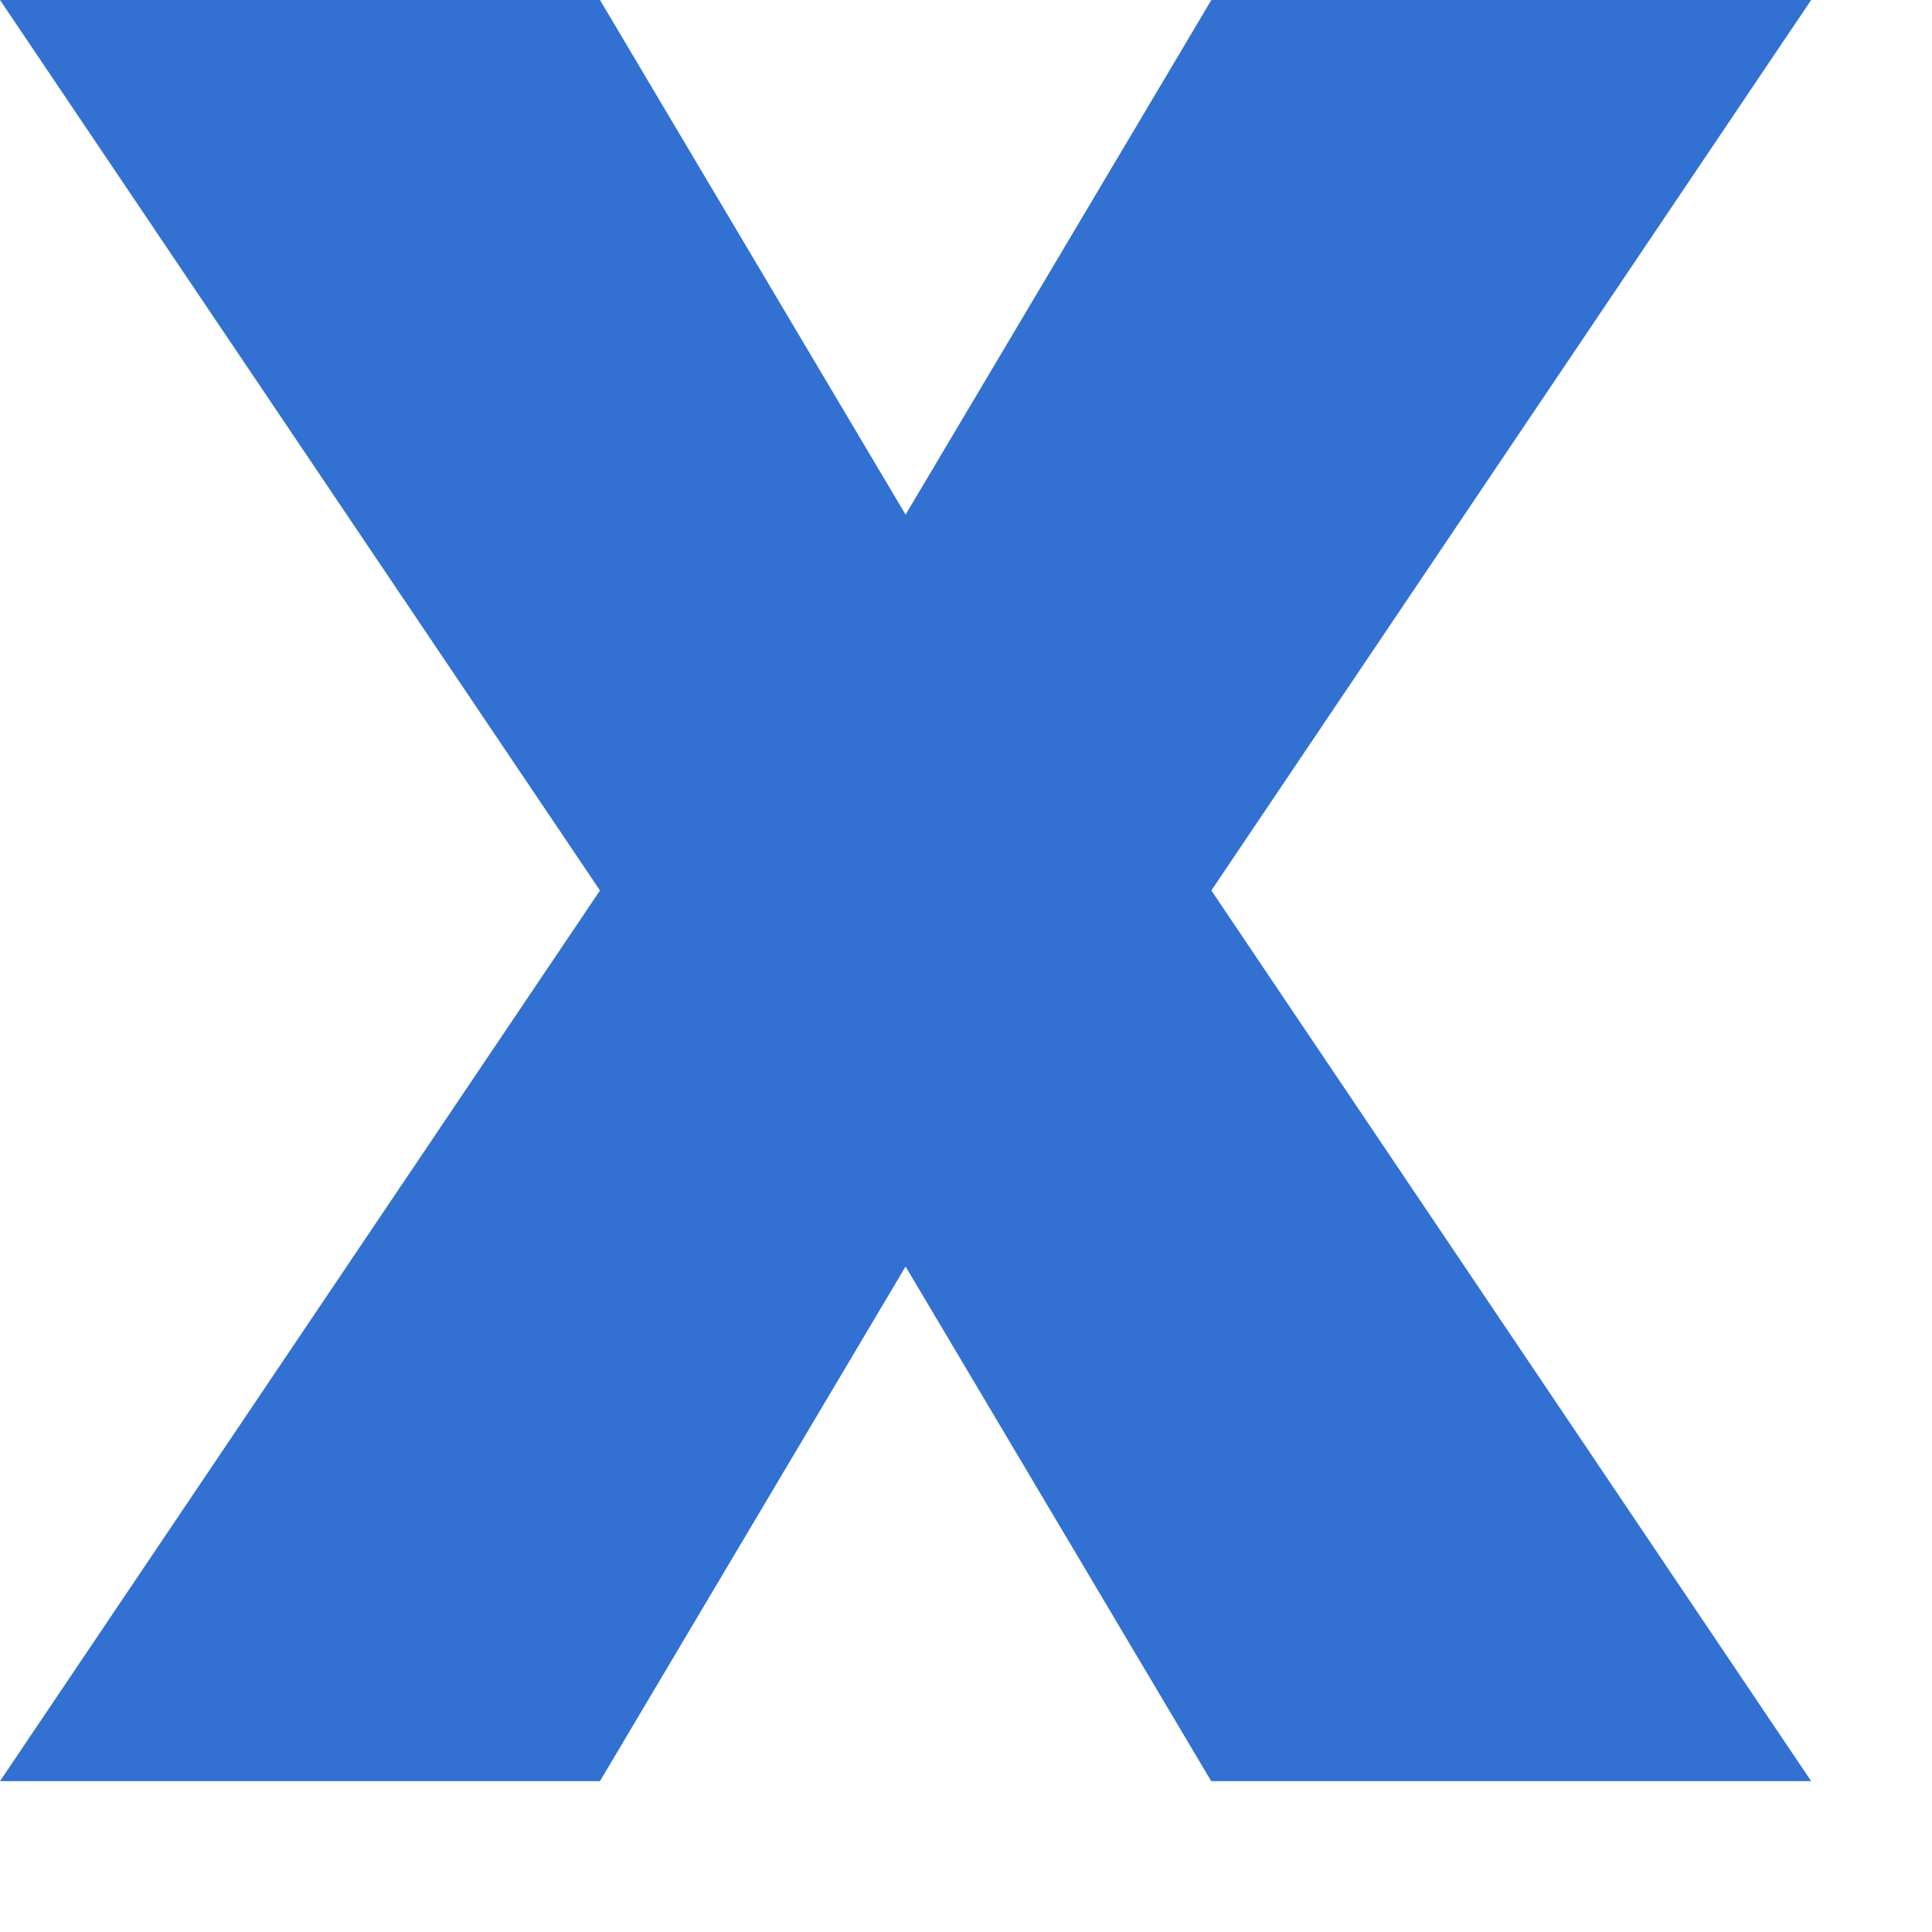 <?xml version="1.0" encoding="utf-8"?>
<svg xmlns="http://www.w3.org/2000/svg" fill="none" height="100%" overflow="visible" preserveAspectRatio="none" style="display: block;" viewBox="0 0 11 11" width="100%">
<path d="M3.416 0H0L3.416 5.07L0 10.141H3.416L5.156 7.211L6.896 10.141H10.312L6.897 5.07L10.312 0H6.897L5.156 2.93L3.416 0Z" fill="#3271D2" id="Vector"/>
</svg>